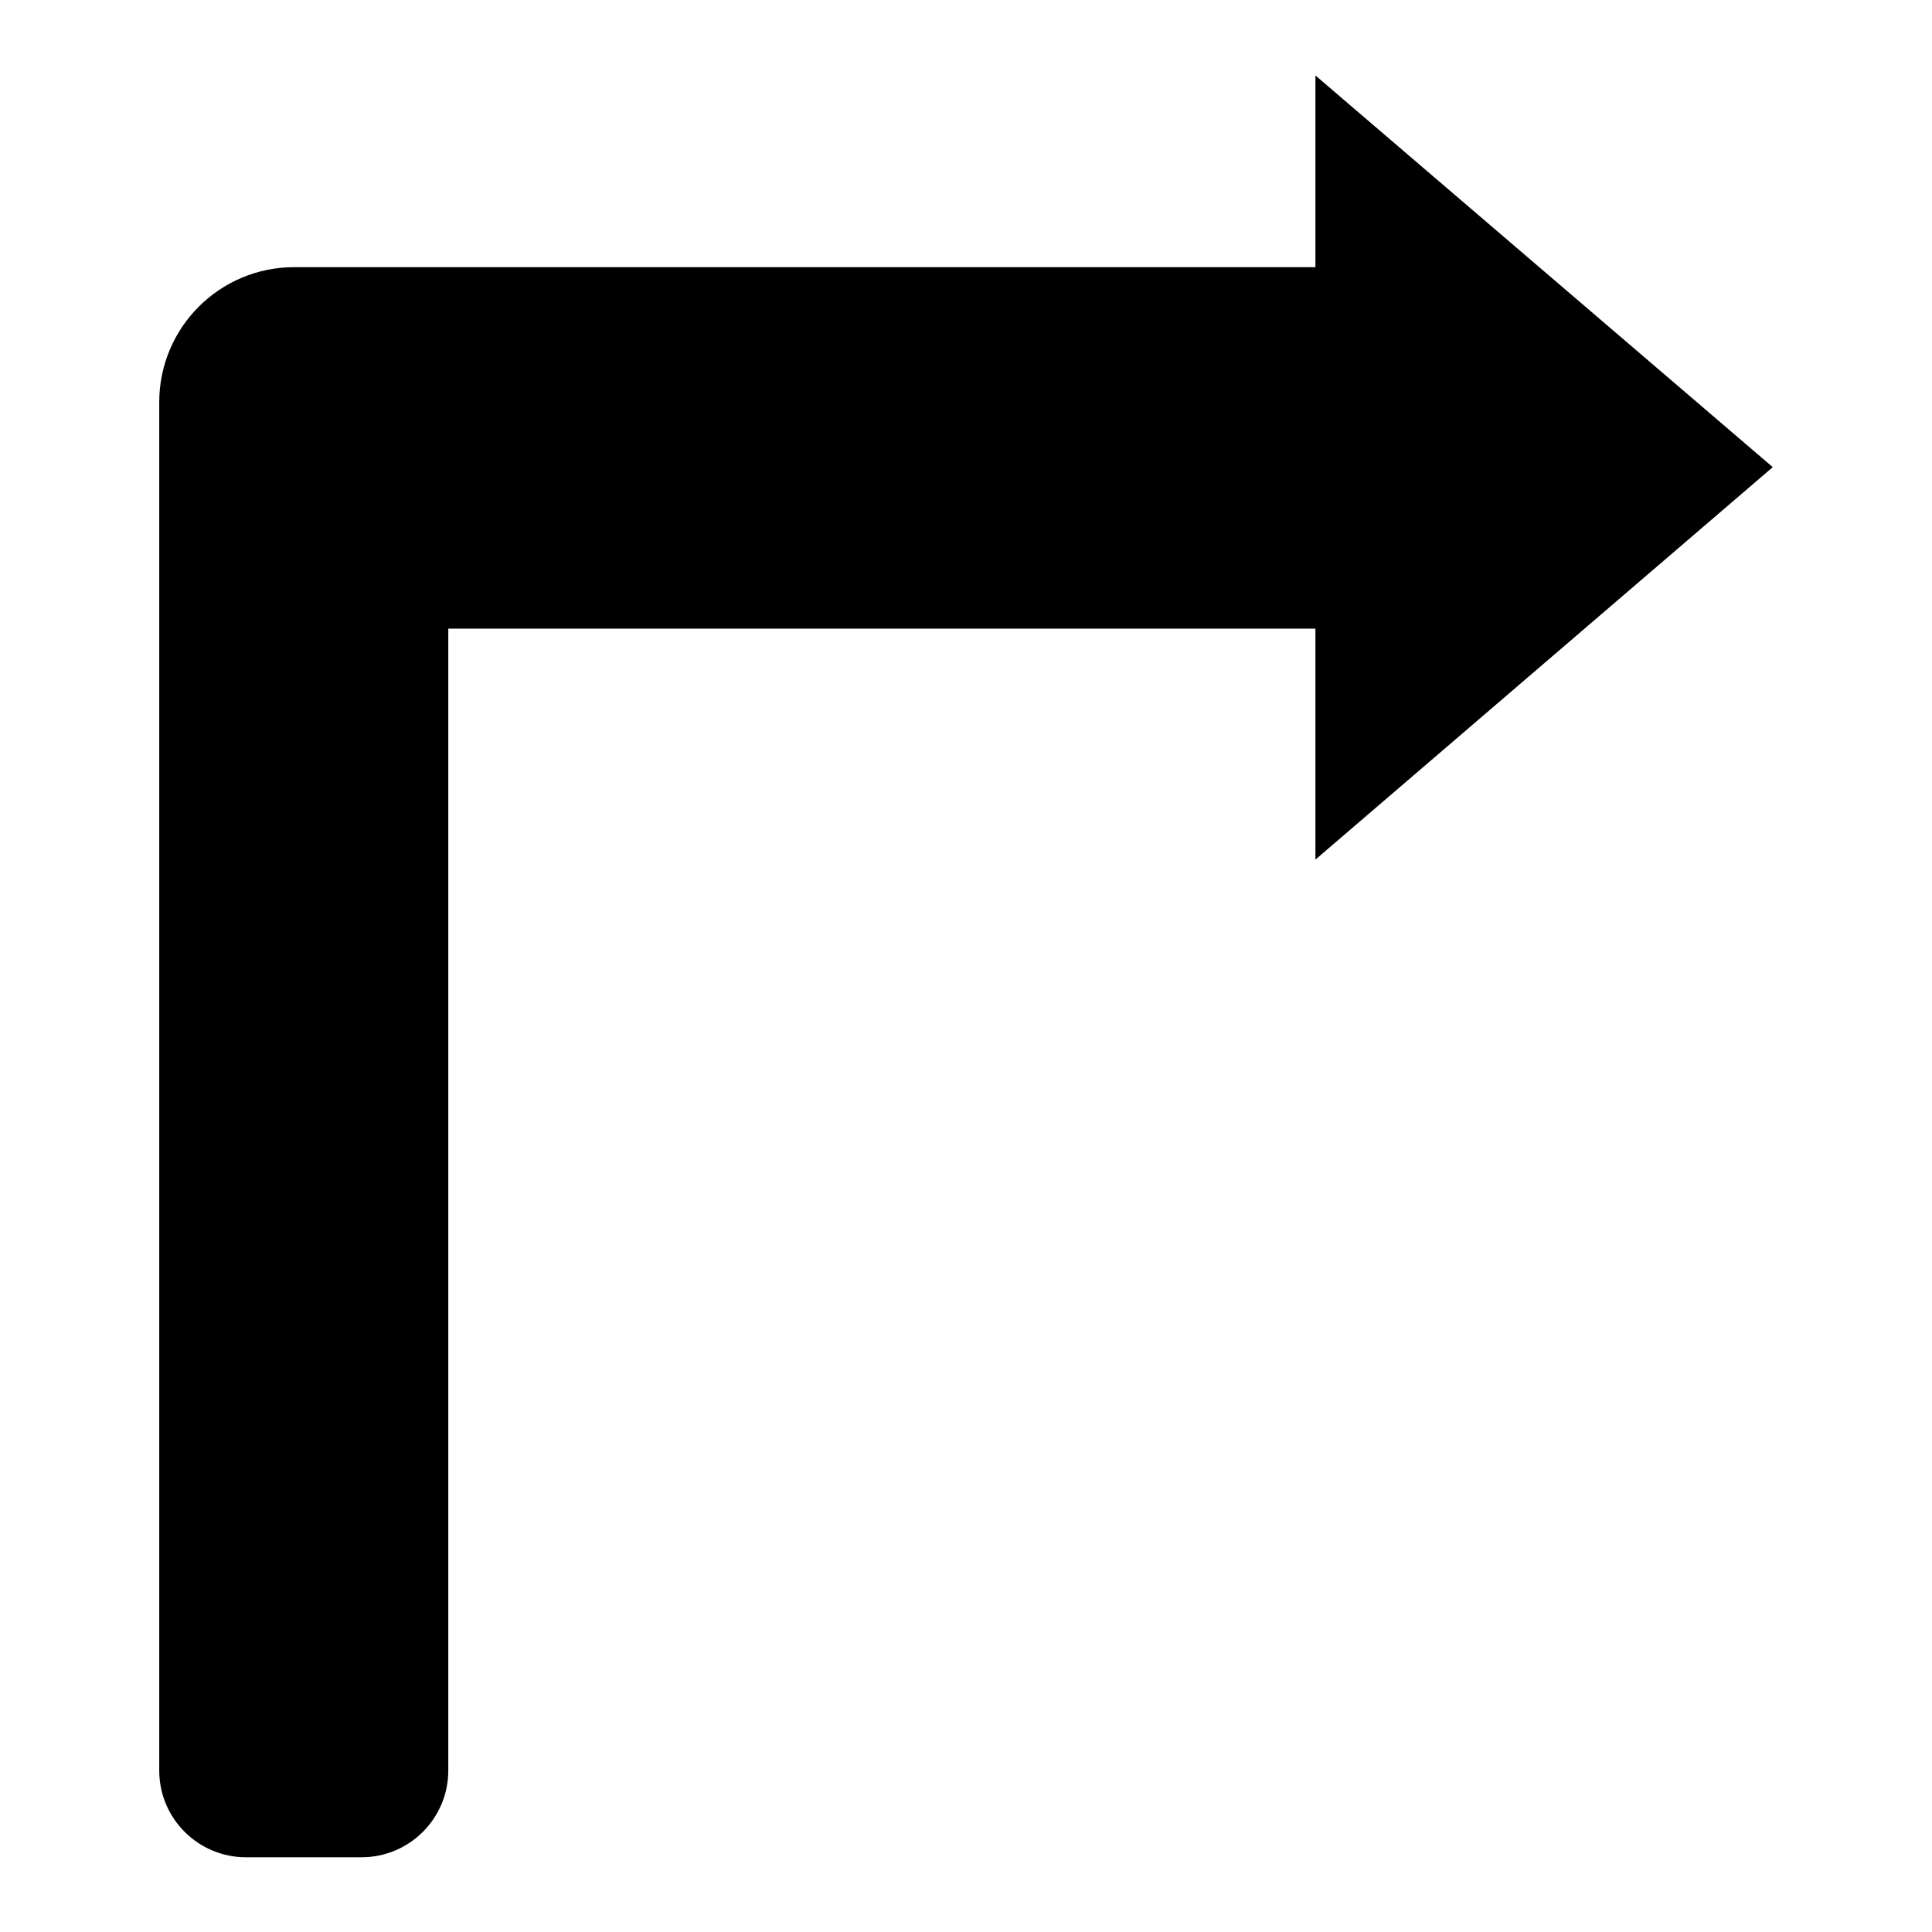 <?xml version="1.0" encoding="utf-8"?>
<!-- Svg Vector Icons : http://www.onlinewebfonts.com/icon -->
<!DOCTYPE svg PUBLIC "-//W3C//DTD SVG 1.1//EN" "http://www.w3.org/Graphics/SVG/1.1/DTD/svg11.dtd">
<svg version="1.1" xmlns="http://www.w3.org/2000/svg" xmlns:xlink="http://www.w3.org/1999/xlink" x="0px" y="0px" viewBox="0 0 256 256" enable-background="new 0 0 256 256" xml:space="preserve">
<g><g><path fill="#000000" d="M39,35.4h135.3V10l60.6,51.9l-60.6,52V83.3H59.4v151.3c0,6.4-5.2,11.5-11.5,11.5H32.6c-6.3,0-11.5-5.1-11.5-11.5V53.3C21.1,43.4,29.1,35.4,39,35.4"/></g></g>
</svg>